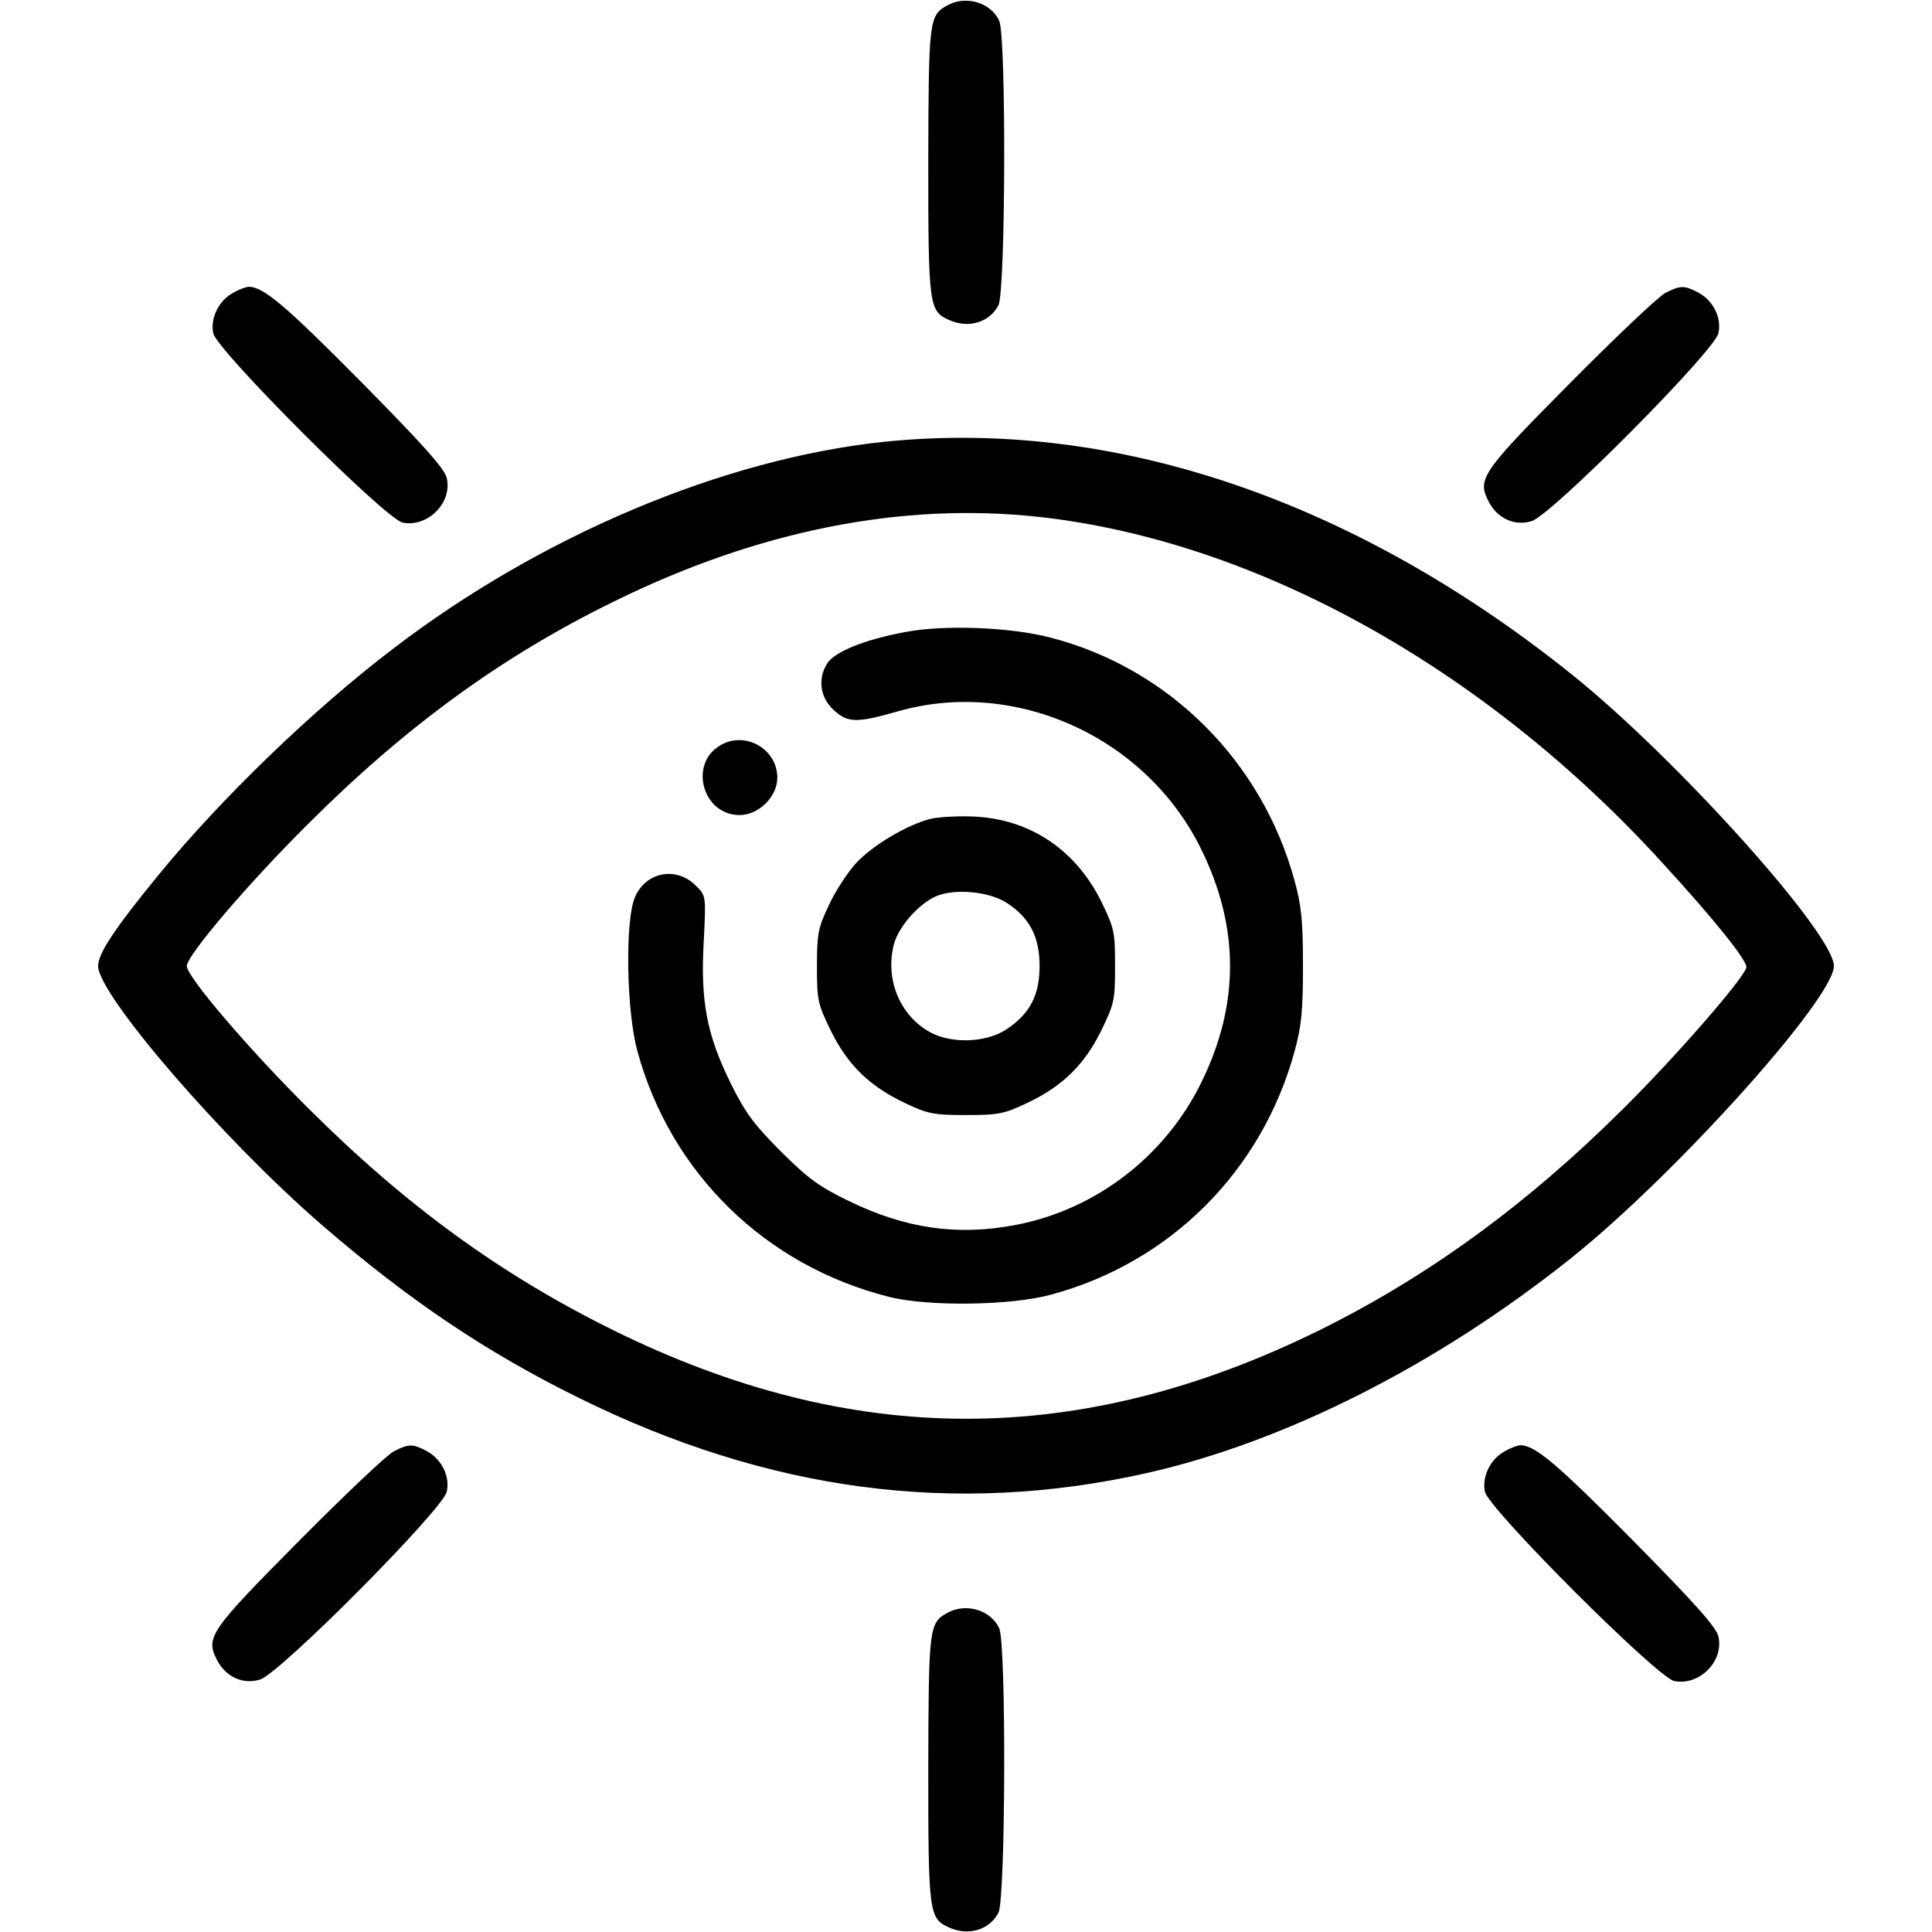 <?xml version="1.0" standalone="no"?>
<!DOCTYPE svg PUBLIC "-//W3C//DTD SVG 20010904//EN"
 "http://www.w3.org/TR/2001/REC-SVG-20010904/DTD/svg10.dtd">
<svg version="1.0" xmlns="http://www.w3.org/2000/svg"
 width="512pt" height="512pt" viewBox="0 0 512 512"
 preserveAspectRatio="xMidYMid meet">

<g transform="translate(0,512) scale(0.1,-0.1)"
fill="#000000" stroke="none">
<path d="M2511 5106 c-49 -27 -50 -37 -51 -414 0 -383 2 -396 55 -420 51 -23
107 -7 131 39 19 37 21 713 2 754 -22 48 -88 68 -137 41z"/>
<path d="M618 4344 c-38 -20 -61 -67 -53 -107 10 -46 456 -492 502 -502 66
-13 132 52 117 118 -5 24 -62 88 -228 256 -200 202 -259 252 -298 251 -7 -1
-25 -7 -40 -16z"/>
<path d="M4414 4344 c-17 -8 -130 -115 -251 -237 -237 -239 -249 -256 -218
-316 23 -45 69 -66 114 -52 52 15 486 452 495 498 9 41 -14 87 -54 108 -36 19
-47 19 -86 -1z"/>
<path d="M2341 3949 c-424 -45 -907 -248 -1299 -548 -213 -162 -457 -398 -623
-601 -116 -142 -159 -207 -159 -240 0 -76 332 -461 595 -688 228 -197 434
-336 680 -457 500 -247 995 -313 1503 -199 369 83 773 288 1127 571 276 221
695 687 695 773 0 86 -419 552 -695 773 -579 464 -1217 679 -1824 616z m414
-199 c574 -64 1179 -400 1649 -915 143 -156 228 -263 224 -279 -6 -28 -185
-234 -323 -371 -257 -256 -520 -448 -810 -591 -634 -312 -1236 -312 -1870 1
-296 146 -550 330 -810 590 -157 156 -320 347 -320 375 0 28 163 219 320 375
260 260 516 446 810 590 385 190 766 265 1130 225z"/>
<path d="M2399 3445 c-108 -20 -186 -52 -206 -82 -27 -41 -20 -93 18 -126 36
-33 61 -33 169 -2 312 89 659 -69 804 -367 101 -206 101 -410 0 -616 -96 -196
-279 -337 -491 -378 -156 -30 -293 -10 -443 63 -79 38 -109 60 -181 132 -71
71 -94 102 -133 181 -63 128 -80 217 -71 375 6 121 6 121 -20 147 -52 53 -133
38 -162 -29 -27 -60 -23 -302 6 -408 88 -324 340 -570 668 -652 103 -26 323
-23 428 6 317 85 560 329 646 646 18 65 22 107 22 225 0 118 -4 160 -22 225
-86 317 -333 564 -646 645 -105 28 -283 35 -386 15z"/>
<path d="M1911 3146 c-87 -48 -50 -186 49 -186 51 0 100 49 100 99 0 75 -83
124 -149 87z"/>
<path d="M2466 2950 c-63 -16 -153 -70 -197 -117 -22 -24 -55 -74 -72 -111
-29 -61 -32 -76 -32 -163 0 -90 2 -99 37 -171 45 -91 103 -147 196 -191 61
-29 76 -32 162 -32 86 0 101 3 162 32 93 44 151 100 196 191 35 72 37 81 37
172 0 91 -2 100 -37 172 -68 136 -188 217 -336 224 -42 2 -94 -1 -116 -6z
m204 -224 c59 -39 85 -89 85 -166 0 -78 -26 -127 -88 -168 -56 -37 -153 -39
-210 -3 -76 47 -111 140 -88 229 14 51 75 117 123 131 53 16 135 6 178 -23z"/>
<path d="M1044 1274 c-17 -8 -130 -115 -251 -237 -237 -239 -249 -256 -218
-316 23 -45 69 -66 114 -52 52 15 486 452 495 498 9 41 -14 87 -54 108 -36 19
-47 19 -86 -1z"/>
<path d="M3988 1274 c-38 -20 -61 -67 -53 -107 10 -46 456 -492 502 -502 66
-13 132 52 117 118 -5 24 -62 88 -228 256 -200 202 -259 252 -298 251 -7 -1
-25 -7 -40 -16z"/>
<path d="M2511 846 c-49 -27 -50 -37 -51 -414 0 -383 2 -396 55 -420 51 -23
107 -7 131 39 19 37 21 713 2 754 -22 48 -88 68 -137 41z"/>
</g>
</svg>
